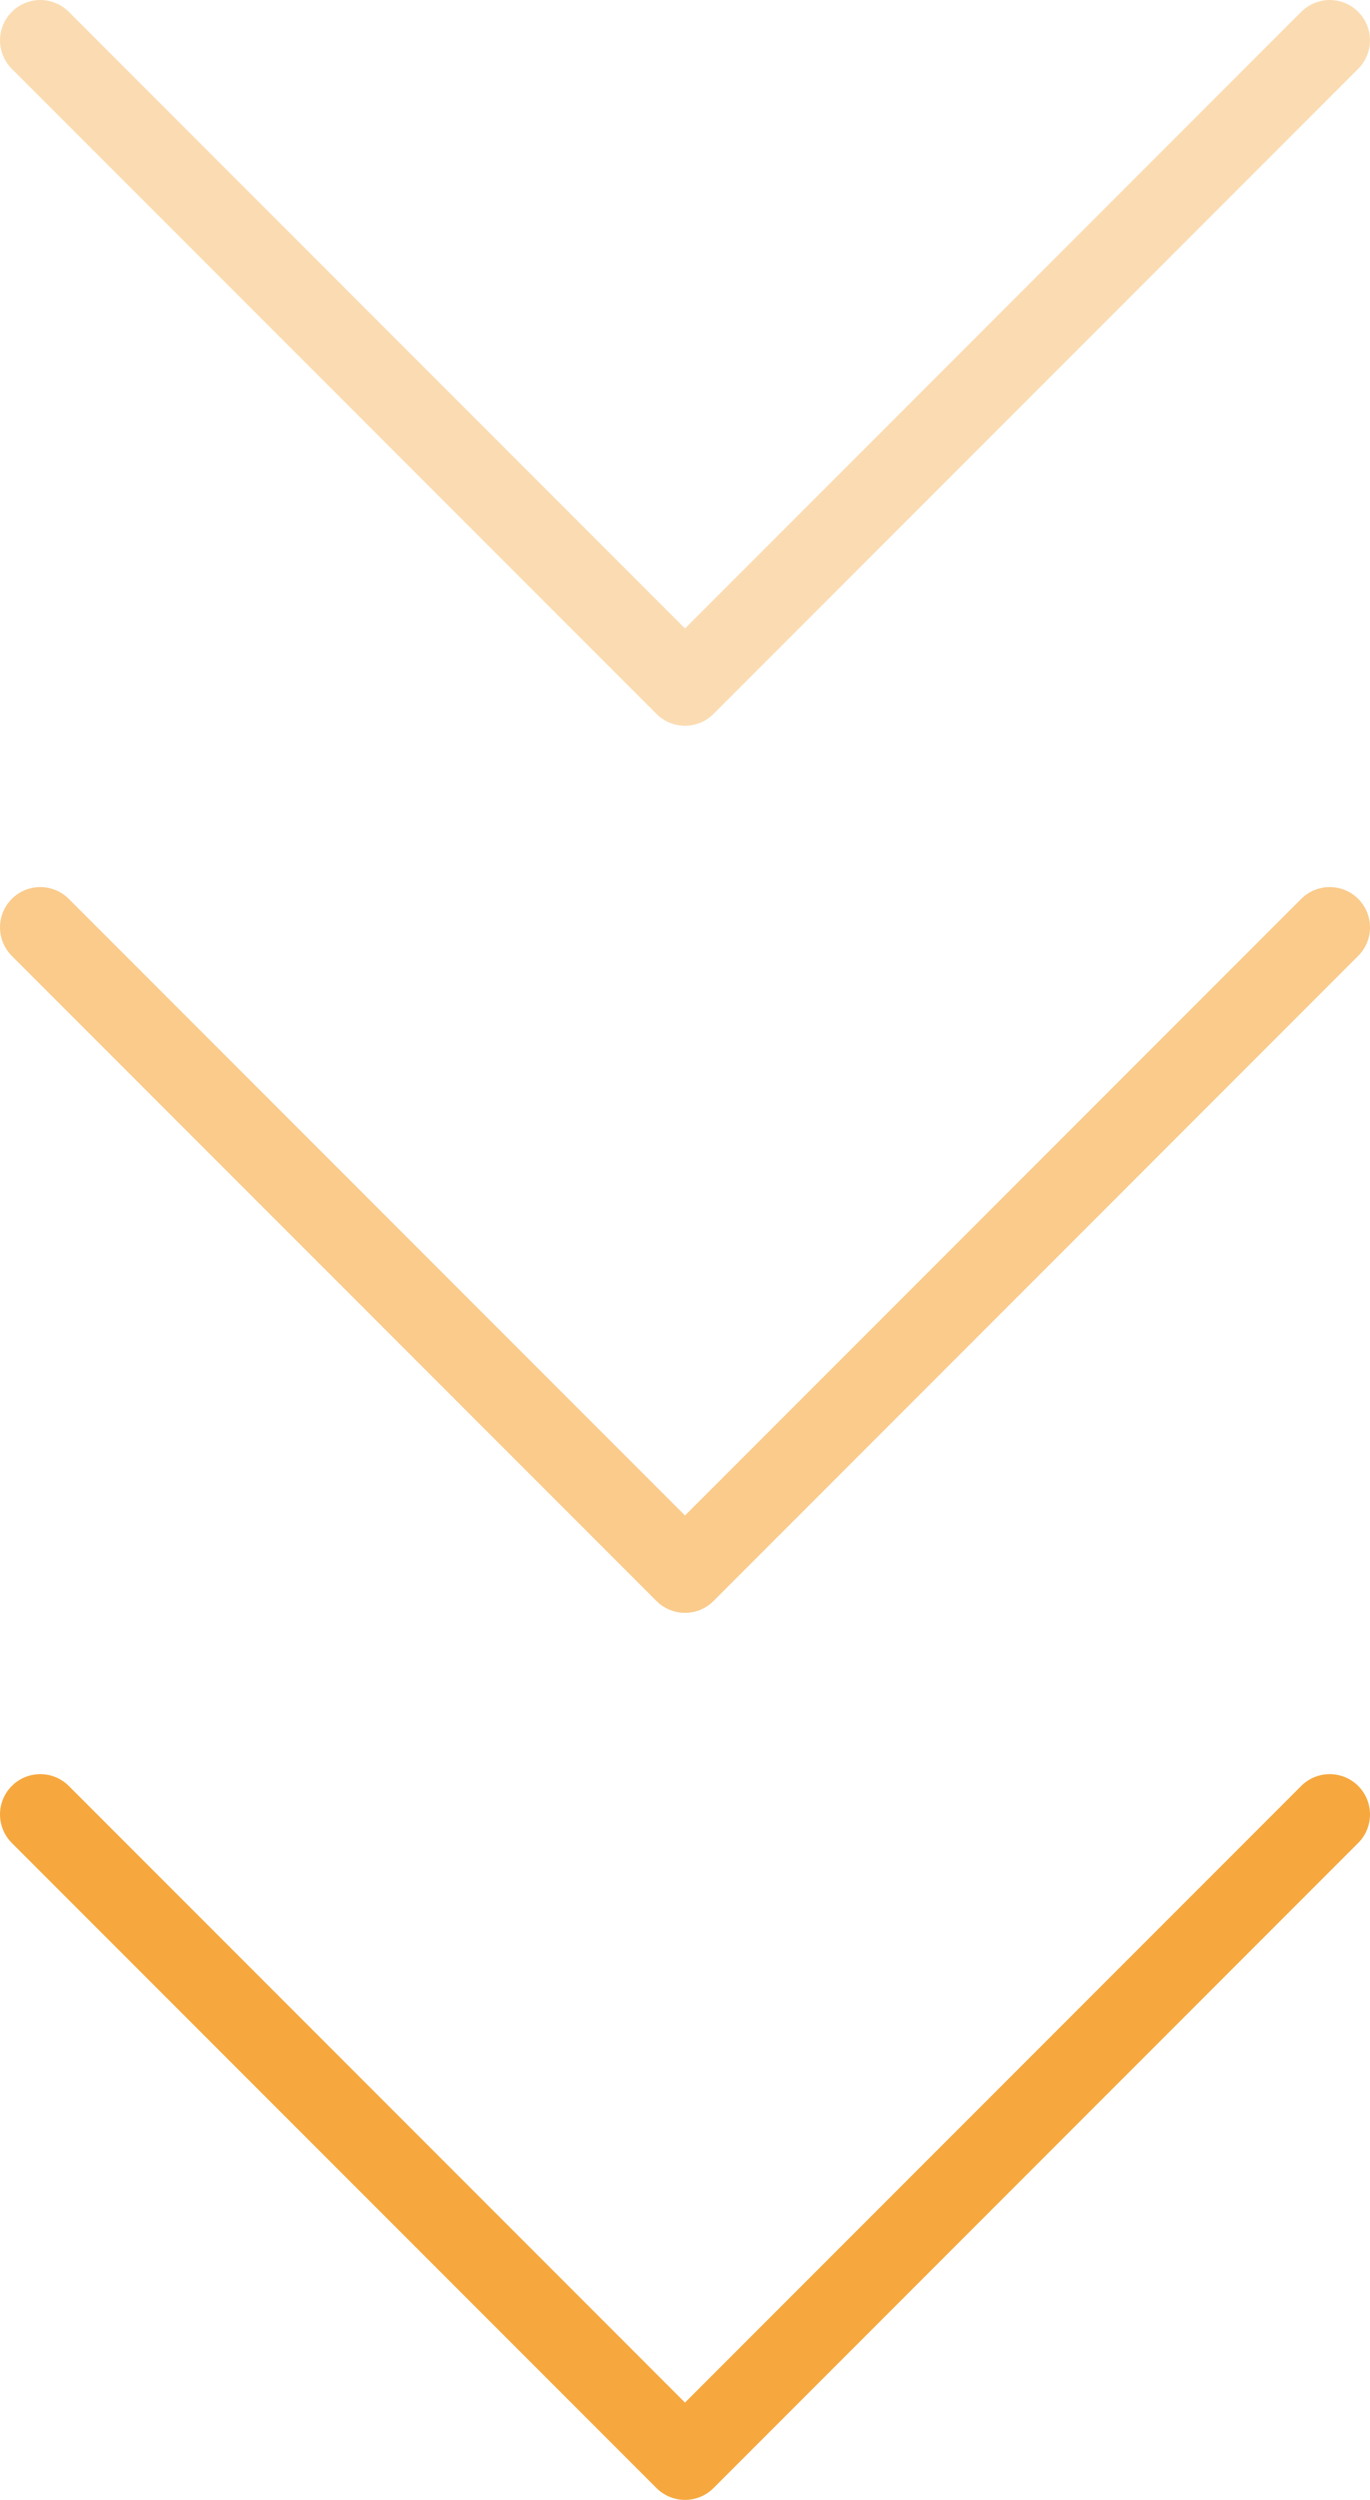 <?xml version="1.0" encoding="UTF-8"?> <svg xmlns="http://www.w3.org/2000/svg" width="34" height="62" viewBox="0 0 34 62" fill="none"> <path d="M1 23L17 39L33 23" stroke="#F6A83F" stroke-opacity="0.6" stroke-width="2" stroke-linecap="round" stroke-linejoin="round"></path> <path d="M1 45L17 61L33 45" stroke="#F6A83F" stroke-width="2" stroke-linecap="round" stroke-linejoin="round"></path> <path d="M1 1L17 17L33 1" stroke="#F6A83F" stroke-opacity="0.4" stroke-width="2" stroke-linecap="round" stroke-linejoin="round"></path> </svg> 